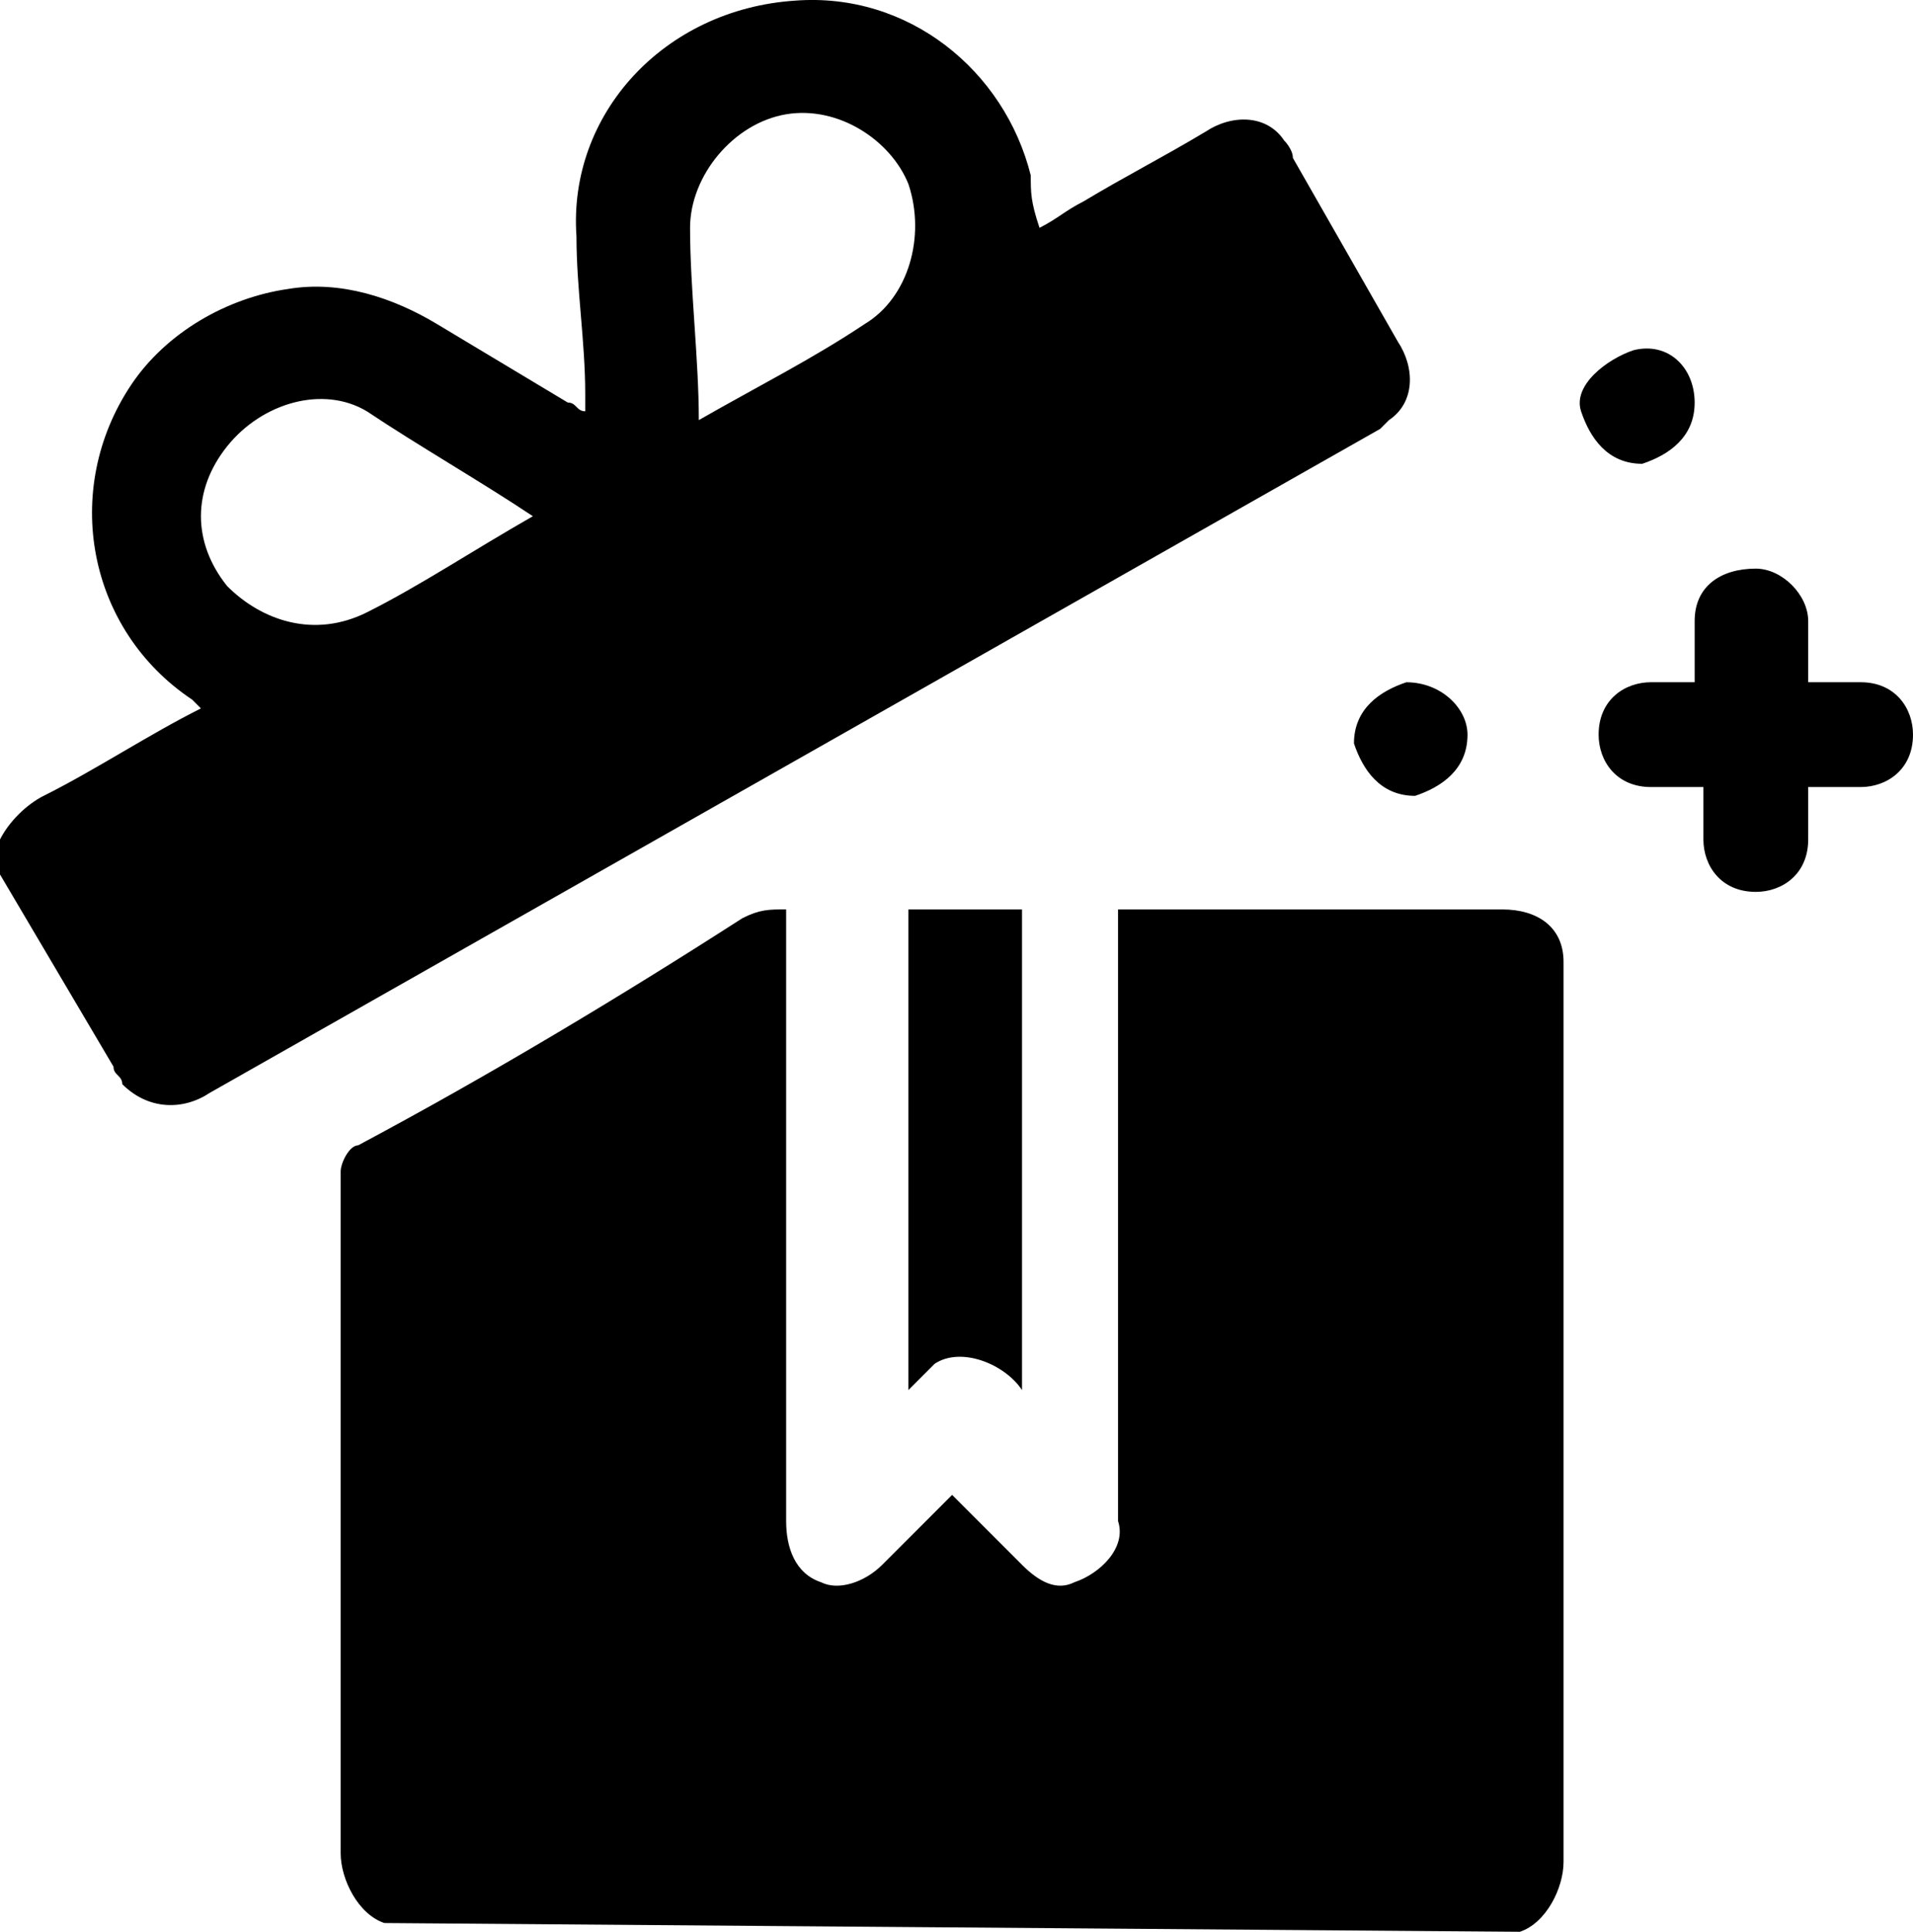 <?xml version="1.0" encoding="UTF-8"?>
<svg id="Capa_1" data-name="Capa 1" xmlns="http://www.w3.org/2000/svg" viewBox="0 0 445.77 450">
  <defs>
    <style>
      .cls-1 {
        stroke-width: 0px;
      }
    </style>
  </defs>
  <g id="Group_2" data-name="Group 2">
    <path id="Path_1" data-name="Path 1" class="cls-1" d="m89.56,447.96c-6.11-2.04-10.18-10.18-10.18-16.28v-158.77c0-2.04,2.04-6.11,4.07-6.11,30.53-16.28,61.07-34.6,89.56-52.92,4.07-2.04,6.11-2.04,10.18-2.04v142.49c0,6.11,2.04,12.21,8.14,14.25,4.07,2.04,10.18,0,14.25-4.07,6.11-6.11,10.18-10.18,16.28-16.28l16.28,16.28c4.07,4.07,8.14,6.11,12.21,4.07,6.11-2.04,12.21-8.14,10.18-14.25v-142.48h89.56c8.14,0,14.25,4.07,14.25,12.21v209.66c0,6.11-4.07,14.25-10.18,16.28l-264.62-2.04Z"/>
    <path id="Path_2" data-name="Path 2" class="cls-1" d="m0,195.56c2.04-4.07,6.11-8.14,10.18-10.18,12.21-6.11,24.43-14.25,36.64-20.36l-2.04-2.04c-24.43-16.28-30.53-48.85-14.25-73.28,8.14-12.21,22.39-20.36,36.64-22.39,12.21-2.04,24.43,2.04,34.6,8.14,10.18,6.11,20.36,12.21,30.53,18.32,2.04,0,2.04,2.04,4.07,2.04v-4.07c0-12.21-2.04-24.43-2.04-36.64C132.31,26.62,154.7,2.19,185.23.15c26.46-2.04,48.85,16.28,54.96,40.71,0,4.07,0,6.11,2.04,12.21,4.07-2.04,6.11-4.07,10.18-6.11,10.18-6.11,18.32-10.18,28.5-16.28,6.11-4.07,14.25-4.07,18.32,2.04,0,0,2.04,2.04,2.04,4.07,8.14,14.25,16.28,28.5,24.43,42.75,4.07,6.11,4.07,14.25-2.04,18.32l-2.04,2.04L48.85,254.59c-6.11,4.07-14.25,4.07-20.36-2.04,0-2.04-2.04-2.04-2.04-4.07L0,203.7v-8.14m162.84-97.7c14.25-8.14,26.46-14.25,38.67-22.39,10.18-6.11,14.25-20.36,10.18-32.57-4.07-10.18-16.28-18.32-28.5-16.28-12.21,2.04-22.39,14.25-22.39,26.46,0,14.25,2.04,30.53,2.04,44.78m-38.67,22.39c-12.21-8.14-26.46-16.28-38.67-24.43-10.18-6.11-24.43-2.04-32.57,8.14s-8.14,22.39,0,32.57c8.14,8.14,20.36,12.21,32.57,6.11,12.21-6.11,24.43-14.25,38.67-22.39"/>
    <path id="Path_3" data-name="Path 3" class="cls-1" d="m394.89,158.92v-14.25c0-8.14,6.11-12.21,14.25-12.21,6.11,0,12.21,6.11,12.21,12.21v14.25h12.21c8.14,0,12.21,6.11,12.21,12.21,0,8.14-6.11,12.21-12.21,12.21h-12.21v12.21c0,8.14-6.11,12.21-12.21,12.21-8.14,0-12.21-6.11-12.21-12.21h0v-12.21h-12.21c-8.14,0-12.21-6.11-12.21-12.21,0-8.14,6.11-12.21,12.21-12.21h0c2.04,0,6.11,0,10.18,0"/>
    <path id="Path_4" data-name="Path 4" class="cls-1" d="m211.69,211.85h26.46v111.95c-4.07-6.11-14.25-10.18-20.36-6.11-2.04,2.04-4.07,4.07-6.11,6.11v-111.95Z"/>
    <path id="Path_5" data-name="Path 5" class="cls-1" d="m394.89,93.79c0,8.14-6.11,12.21-12.21,14.25-8.14,0-12.21-6.11-14.25-12.21-2.04-6.11,6.11-12.21,12.21-14.25h0c8.14-2.04,14.25,4.07,14.25,12.21h0"/>
    <path id="Path_6" data-name="Path 6" class="cls-1" d="m341.96,171.14c0,8.14-6.11,12.21-12.21,14.25-8.14,0-12.21-6.11-14.25-12.21,0-8.14,6.11-12.21,12.21-14.25h0c8.14,0,14.25,6.11,14.25,12.21h0"/>
  </g>
</svg>